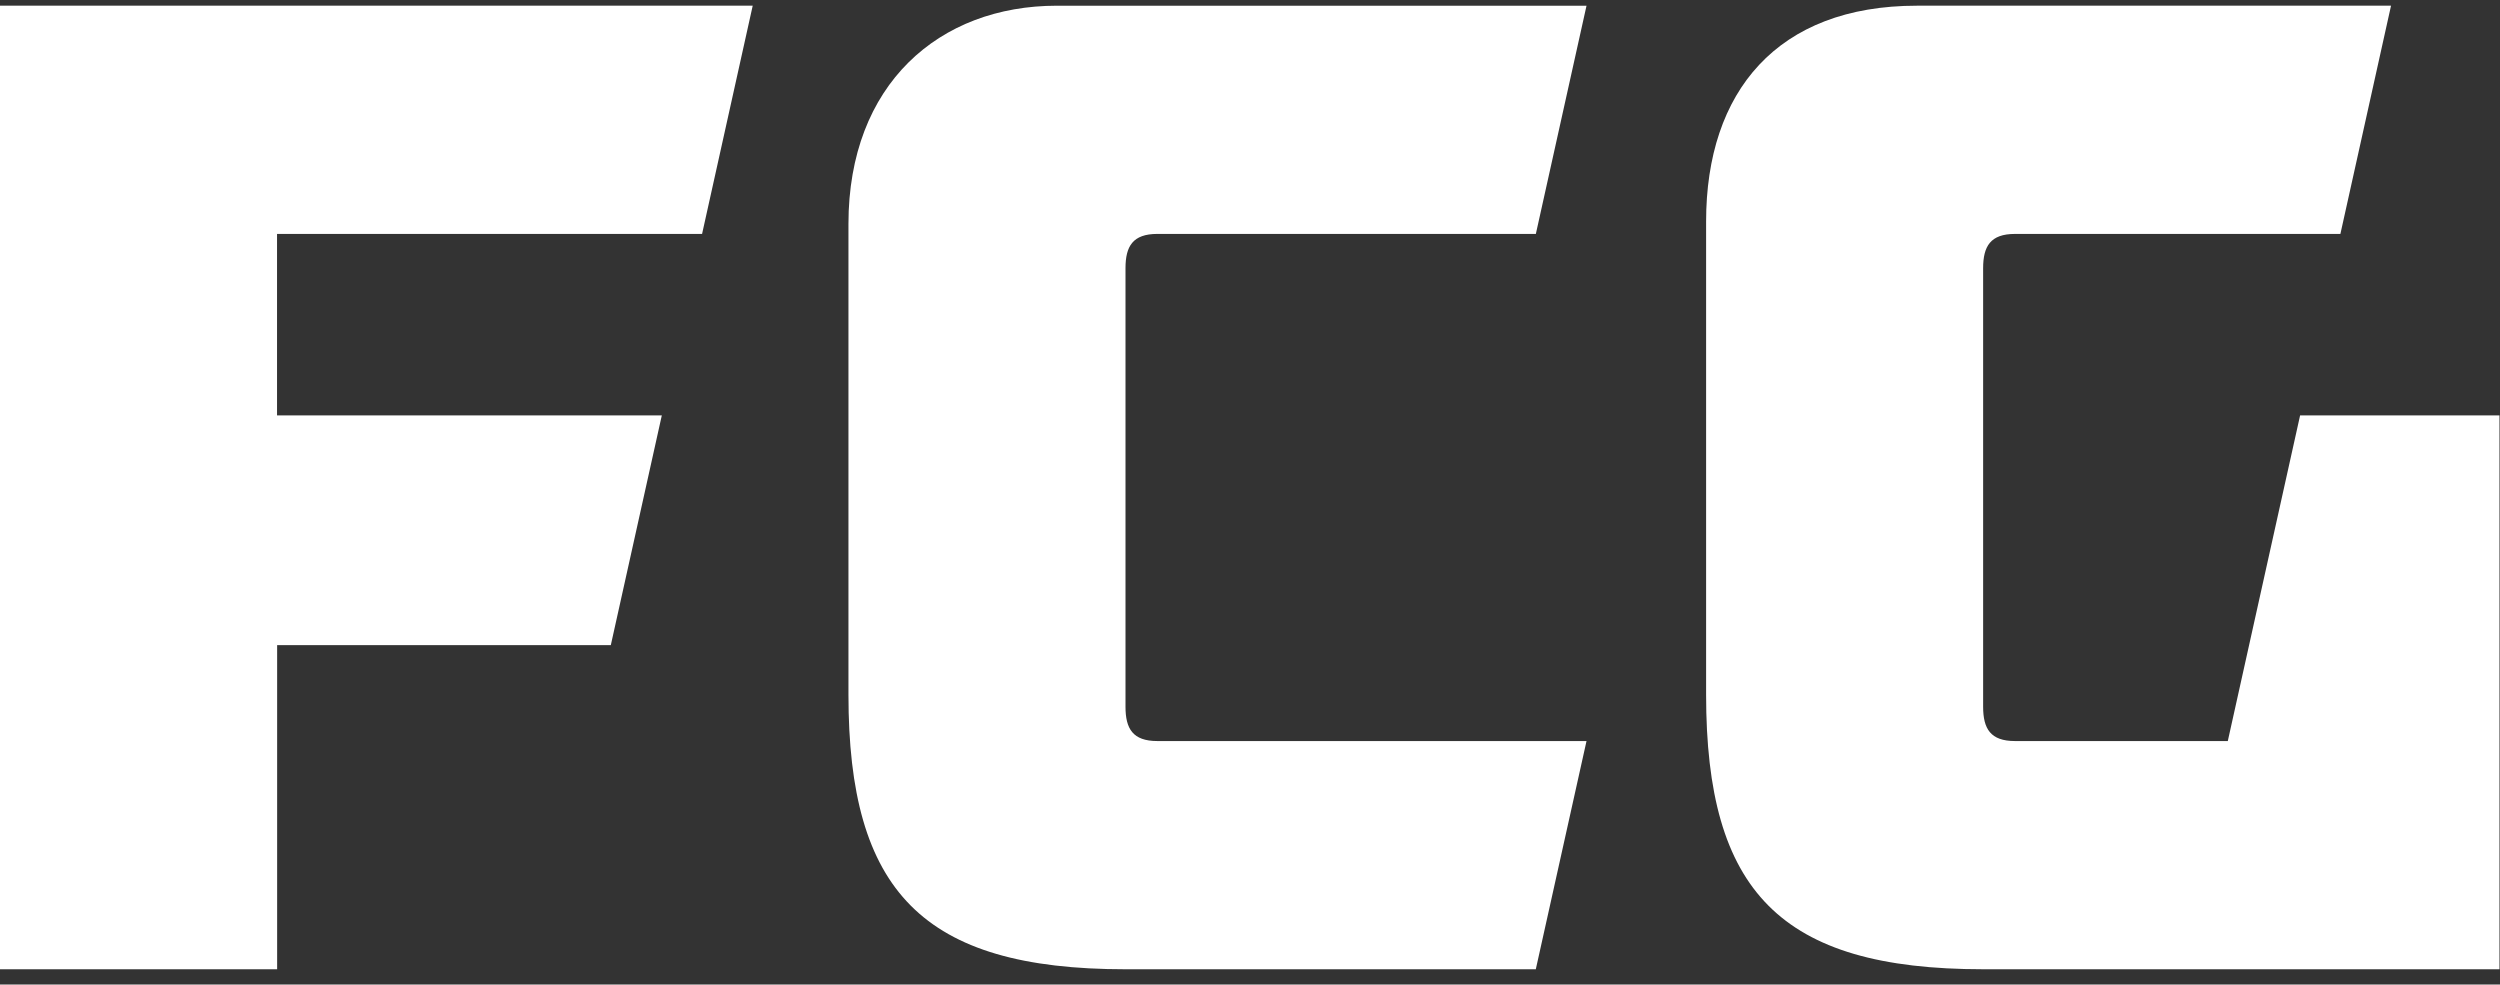 <?xml version="1.0" encoding="UTF-8"?>
<svg width="226px" height="89px" viewBox="0 0 226 89" version="1.1" xmlns="http://www.w3.org/2000/svg" xmlns:xlink="http://www.w3.org/1999/xlink">
    <rect x="0" y="0" width="226" height="89" fill="#333333" stroke="none"/>
    <title>fcg-logo-short-black</title>
    <g id="Page-1" stroke="none" stroke-width="1" fill="none" fill-rule="evenodd">
        <g id="fcg-logo-short-black" transform="translate(-0, 0.515)" fill="#FFFFFF">
            <polygon id="Fill-26" points="0 0 68.045 0 63.468 20.632 25.044 20.632 25.044 37.04 59.827 37.04 55.218 57.803 25.053 57.803 25.053 87.106 0 87.106"></polygon>
            <path d="M101.75,87.107 C83.351,87.107 76.7,80.016 76.7,62.281 L76.7,19.729 C76.7,7.095 84.904,0.001 95.541,0.001 L143.421,0.001 L138.841,20.631 L104.625,20.631 C102.409,20.631 101.745,21.74 101.745,23.734 L101.745,63.372 C101.745,65.367 102.409,66.476 104.625,66.476 L143.421,66.476 L138.836,87.107 L101.75,87.107 Z" id="Fill-27"></path>
            <path d="M207.929,37.039 L201.393,66.476 L182.157,66.476 C179.942,66.476 179.275,65.368 179.275,63.373 L179.275,23.733 C179.275,21.739 179.942,20.632 182.157,20.632 L211.572,20.632 L216.149,7.10542736e-15 L173.296,7.10542736e-15 C160.661,7.10542736e-15 154.232,7.761 154.232,19.508 L154.232,62.282 C154.232,80.017 160.884,87.106 179.279,87.106 L225.952,87.106 L225.952,37.039 L207.929,37.039 Z" id="Fill-28"></path>
        </g>
    </g>
</svg>